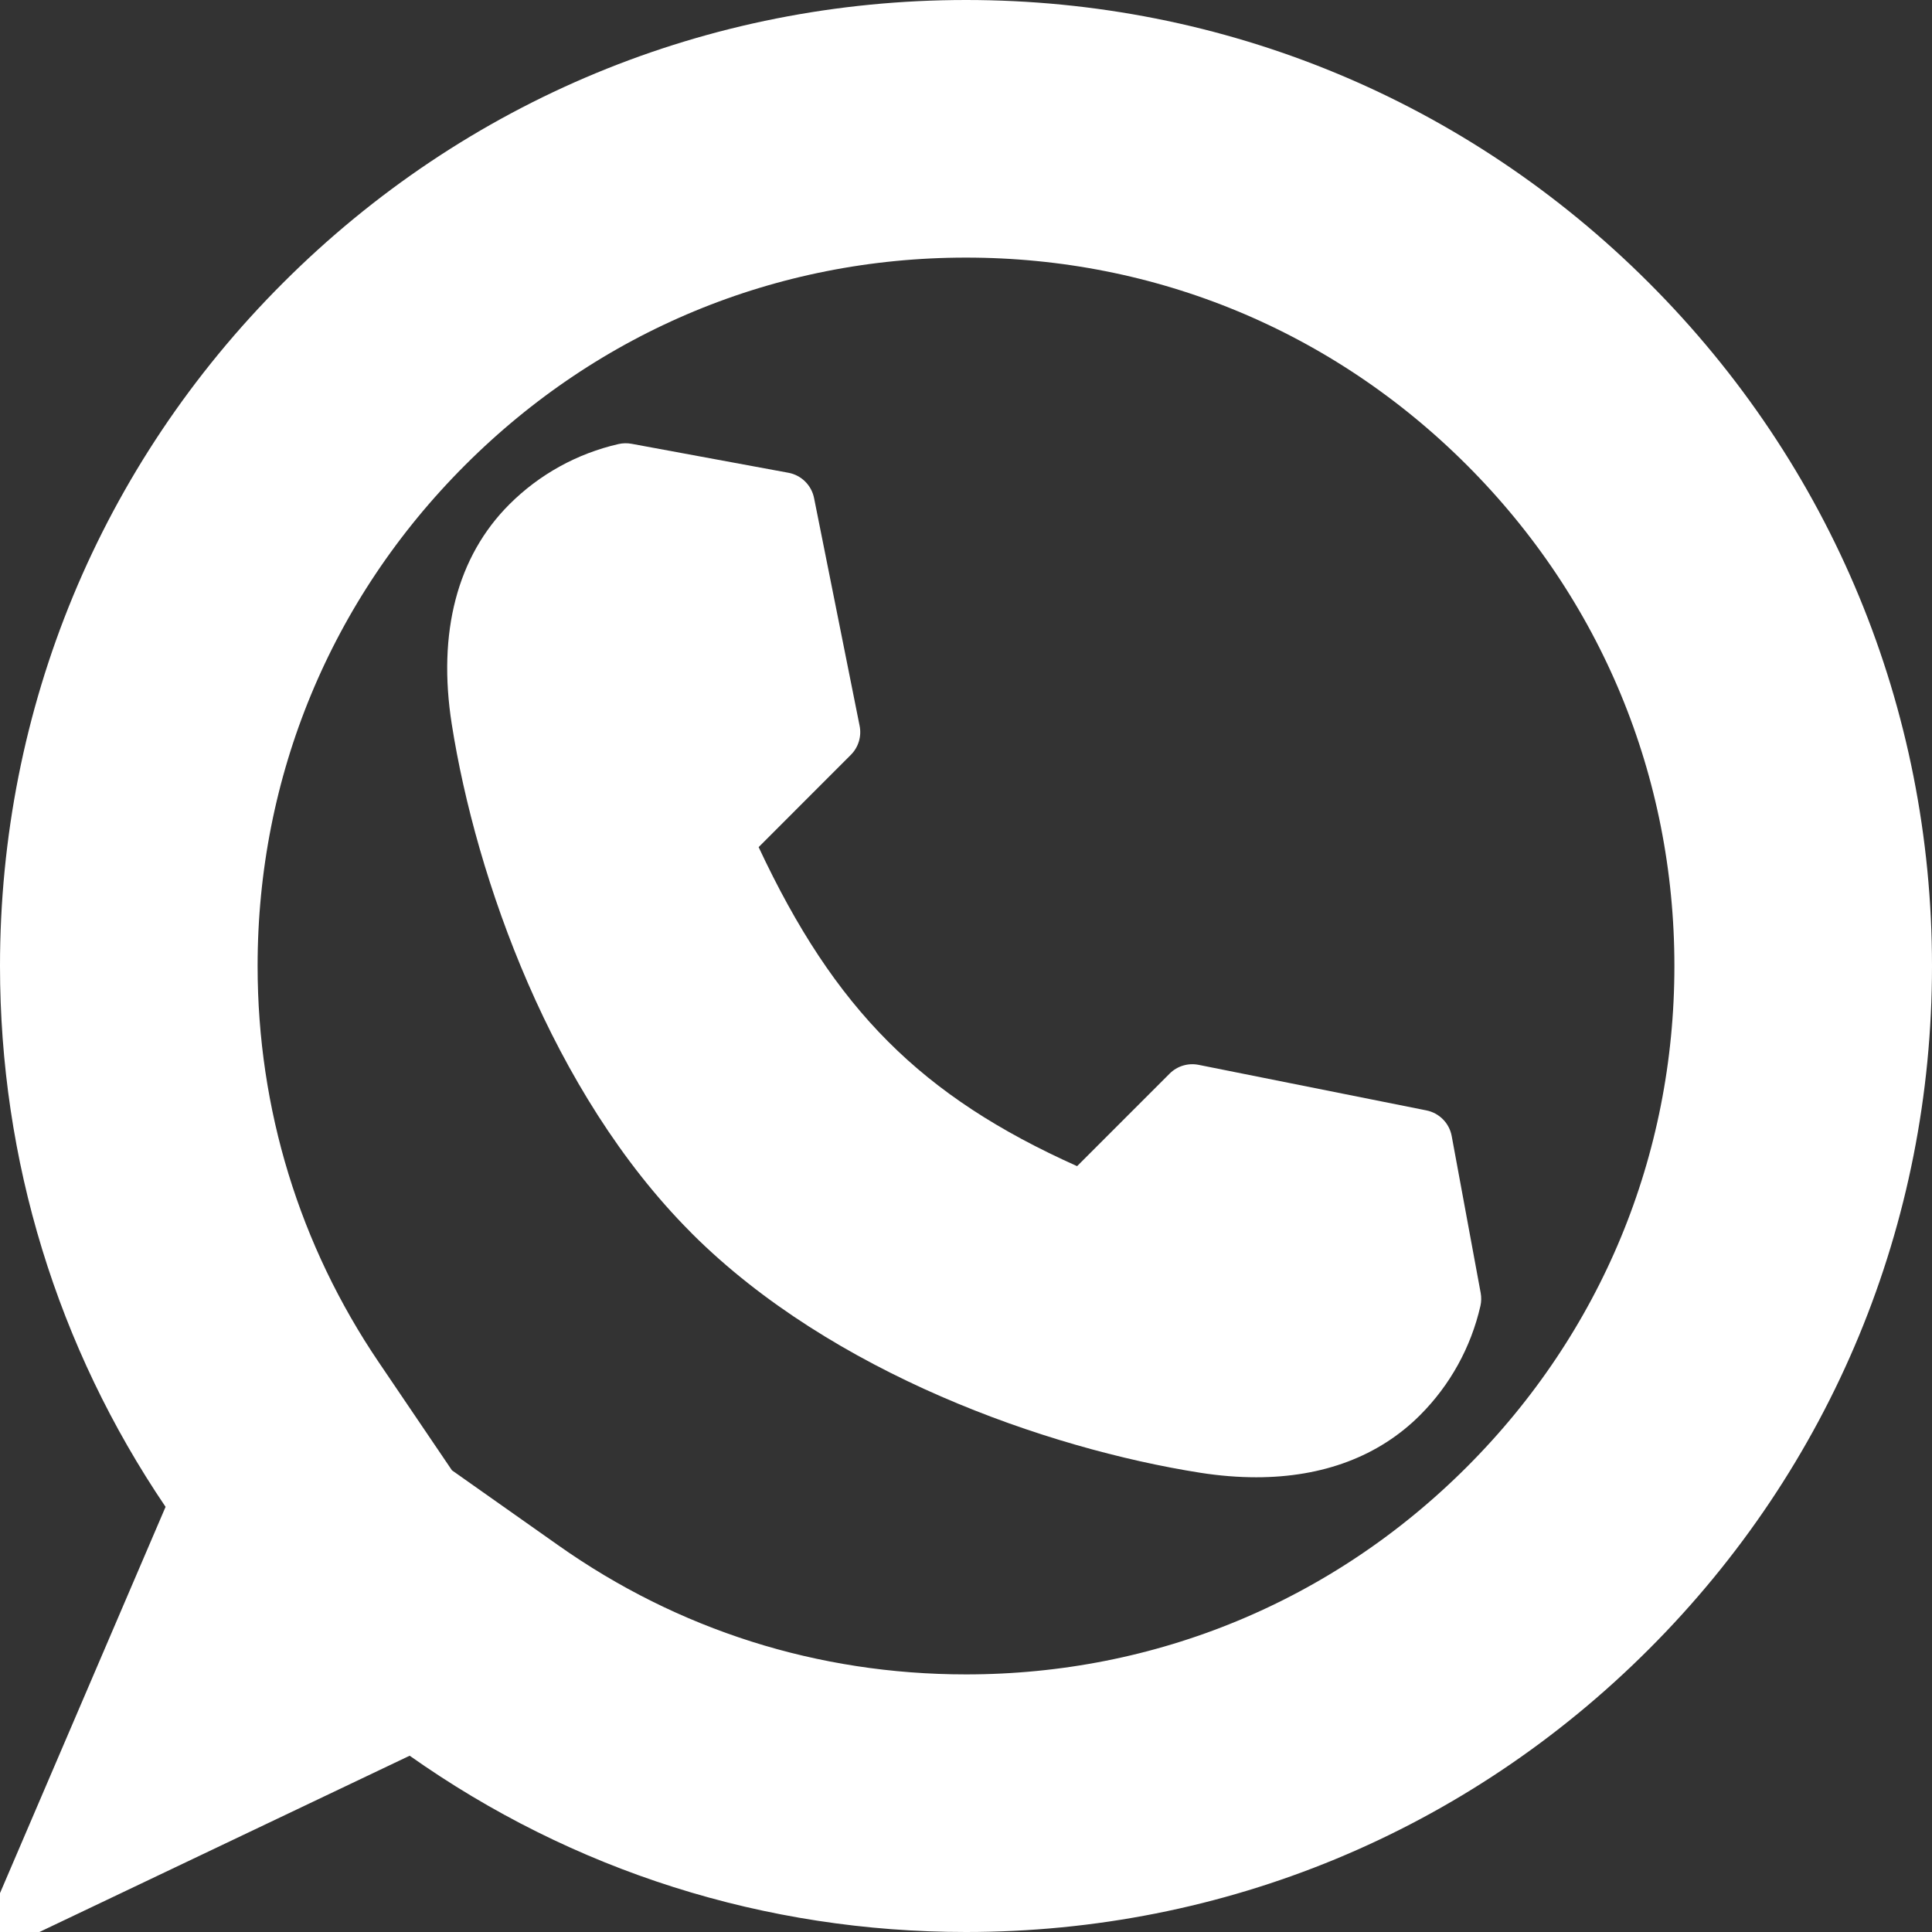 <svg width="30" height="30" viewBox="0 0 30 30" fill="none" xmlns="http://www.w3.org/2000/svg">
<rect x="0" y="0" width="30" height="30" fill="#333333" stroke="none"/>
<g clip-path="url(#clip0_401_200)">
<path d="M4.409 24.187L4.84 23.182L4.227 22.277C2.769 20.125 2 17.618 2 15C2 11.524 3.349 8.266 5.808 5.808C8.266 3.35 11.524 2 15 2C18.476 2 21.734 3.35 24.192 5.808C26.65 8.266 28 11.524 28 15C28 18.476 26.65 21.734 24.192 24.192C21.734 26.651 18.476 28 15 28C12.29 28 9.713 27.182 7.515 25.629L6.558 24.954L5.501 25.457L3.445 26.436L4.409 24.187ZM0.5 29.5L0.5 29.5L0.5 29.5L0.5 29.5Z" stroke="white" stroke-width="4"/>
<path d="M22.992 20.077L22.542 17.641C22.505 17.44 22.349 17.282 22.148 17.242L18.613 16.535C18.449 16.502 18.279 16.553 18.161 16.672L16.725 18.108C14.305 17.024 12.962 15.678 11.78 13.154L13.211 11.722C13.33 11.604 13.381 11.434 13.348 11.27L12.641 7.735C12.601 7.534 12.443 7.378 12.242 7.341L9.806 6.891C9.74 6.879 9.671 6.88 9.605 6.895C8.962 7.042 8.375 7.366 7.908 7.833C7.1 8.641 6.791 9.821 7.015 11.245C7.391 13.636 8.562 16.963 10.723 19.132L10.752 19.162C12.92 21.321 16.247 22.492 18.638 22.869C18.939 22.916 19.229 22.939 19.507 22.939C20.544 22.939 21.413 22.612 22.05 21.975C22.517 21.508 22.841 20.921 22.988 20.278C23.003 20.212 23.004 20.143 22.992 20.077Z" fill="white"/>
</g>
<defs>
<clipPath id="clip0_401_200">
<rect width="30" height="30" fill="white"/>
</clipPath>
</defs>
</svg>
